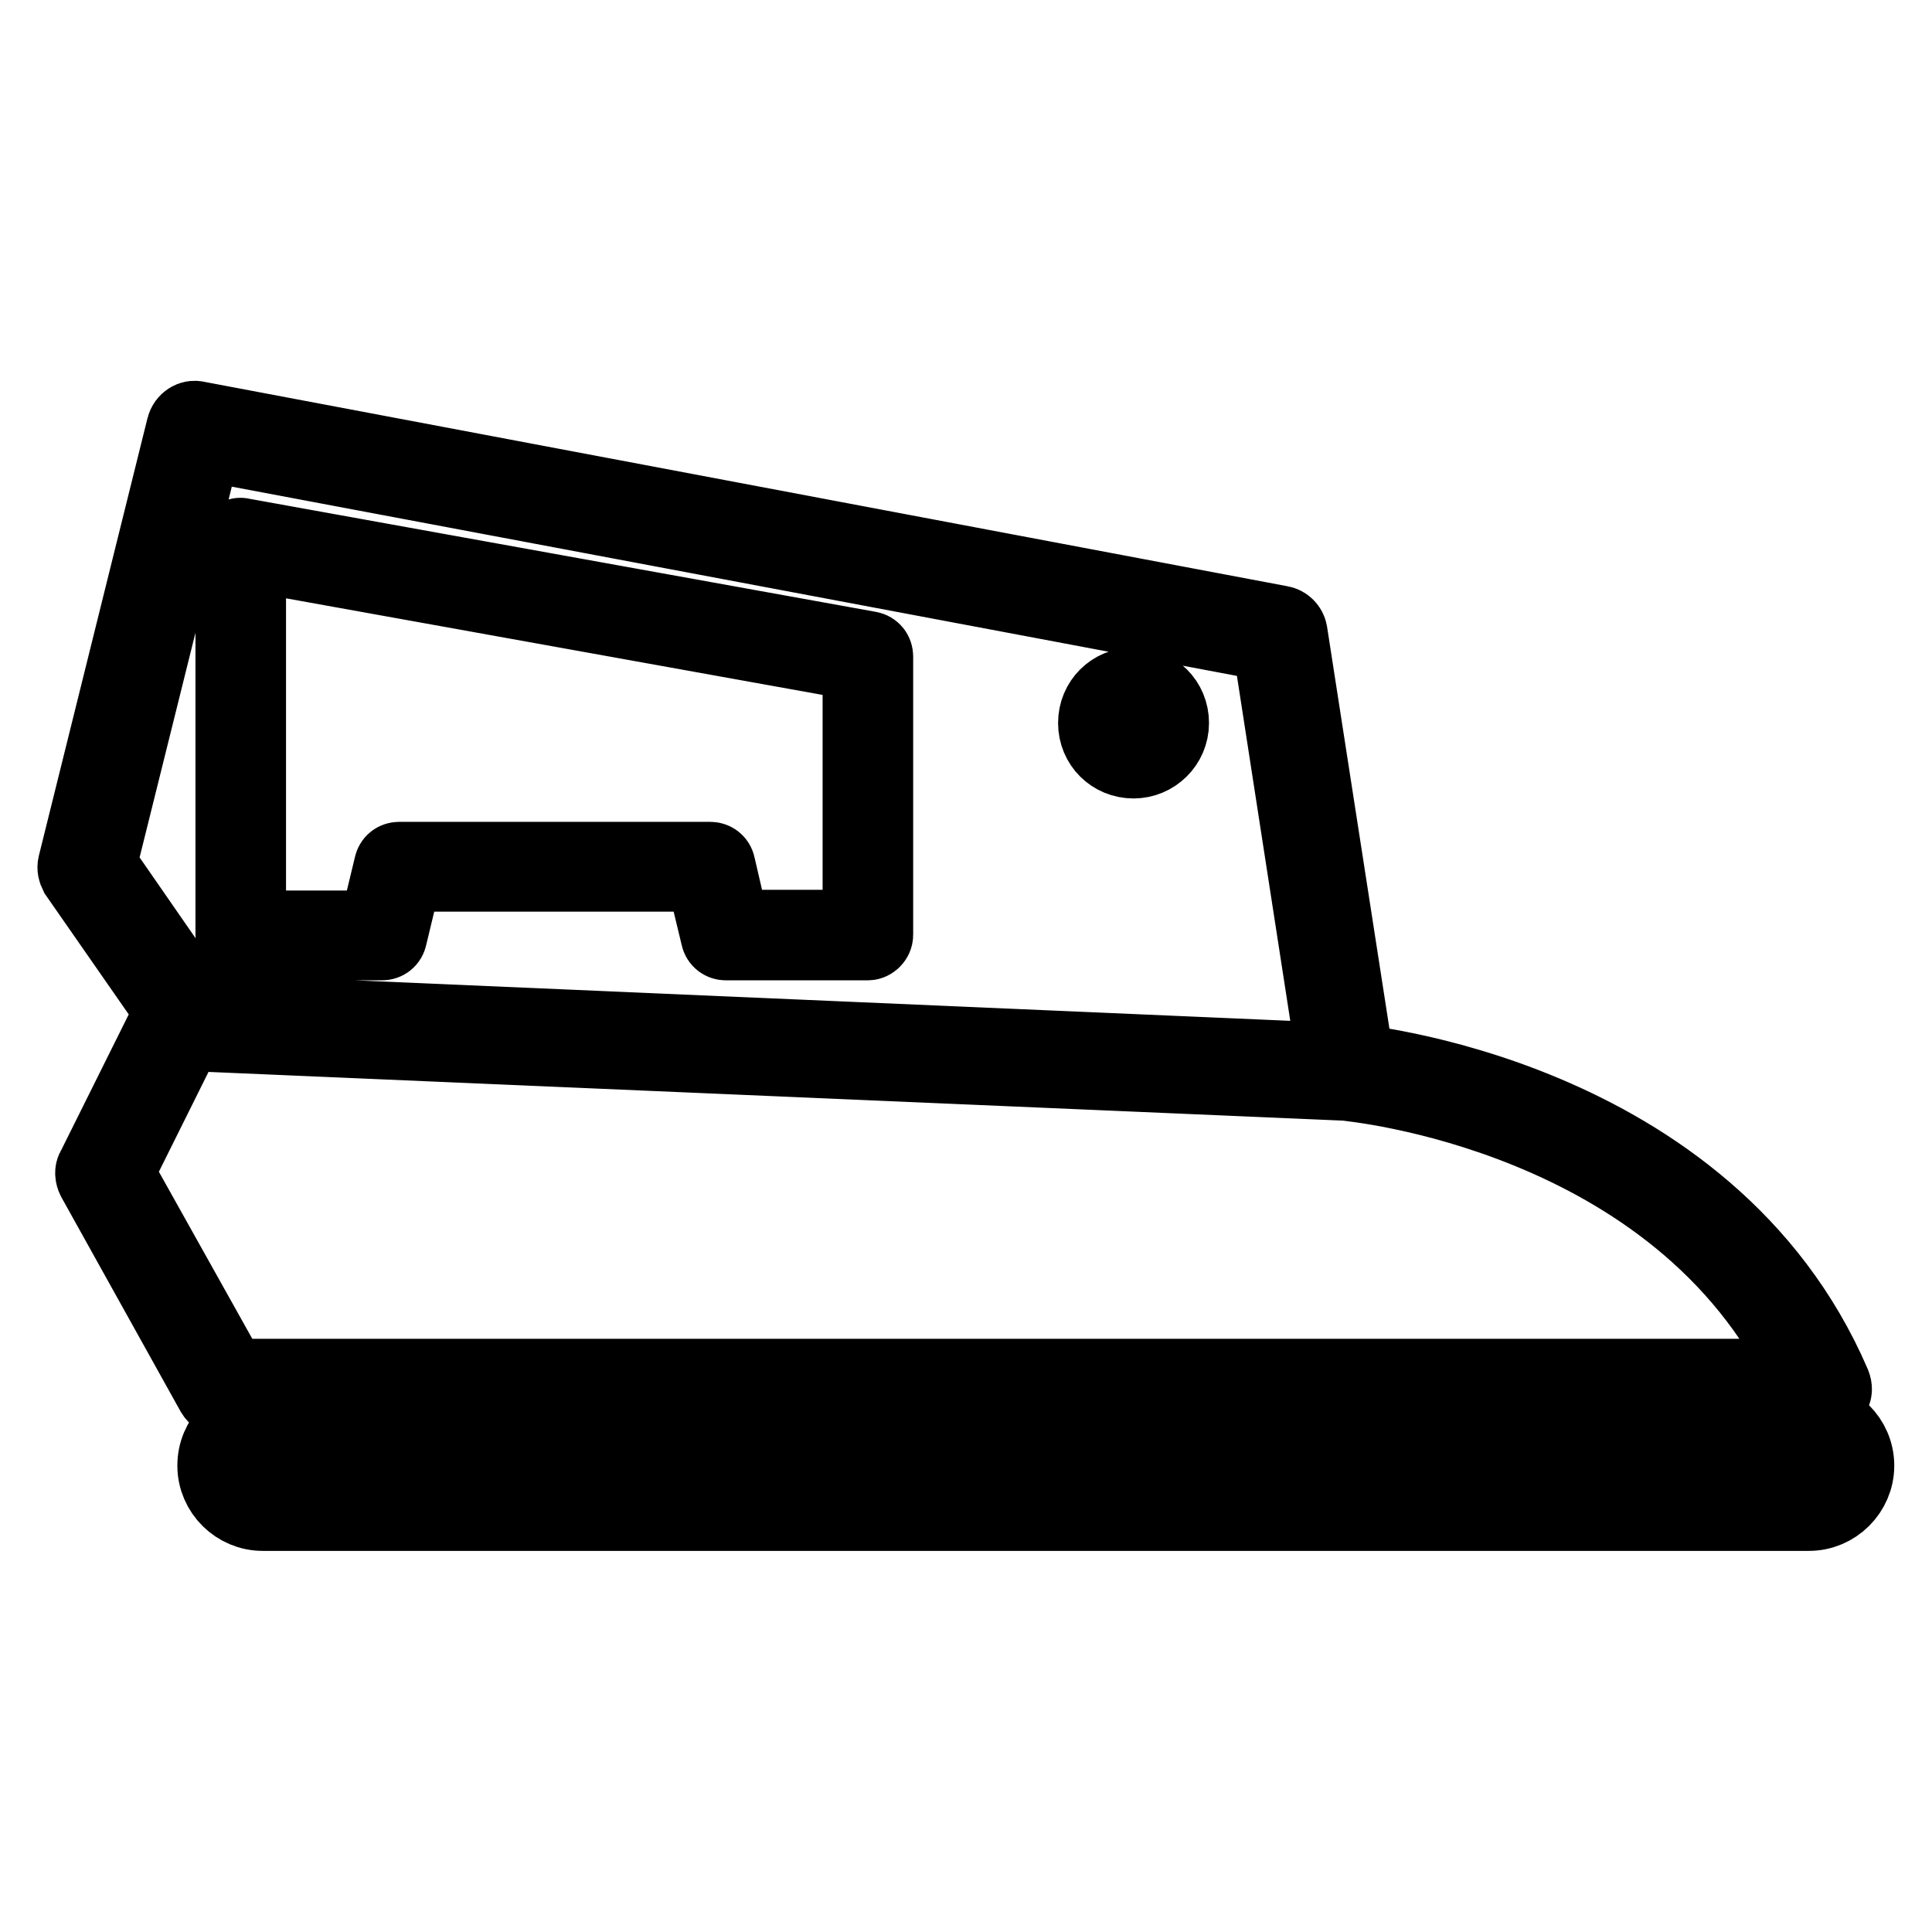 <?xml version="1.0" encoding="utf-8"?>
<!-- Svg Vector Icons : http://www.onlinewebfonts.com/icon -->
<!DOCTYPE svg PUBLIC "-//W3C//DTD SVG 1.1//EN" "http://www.w3.org/Graphics/SVG/1.1/DTD/svg11.dtd">
<svg version="1.1" xmlns="http://www.w3.org/2000/svg" xmlns:xlink="http://www.w3.org/1999/xlink" x="0px" y="0px" viewBox="0 0 256 256" enable-background="new 0 0 256 256" xml:space="preserve">
<g> <path stroke-width="10" fill-opacity="0" stroke="#000000"  d="M241.6,185.4h-212c-0.5,0-1-0.3-1.3-0.8l-15.8-28.4c-0.2-0.4-0.3-1,0-1.4l10-20.1c0.3-0.5,0.8-0.9,1.4-0.8 l154.7,6.7c0.5,0,47.7,4.2,64.3,42.8c0.2,0.5,0.2,1-0.1,1.4C242.5,185.1,242.1,185.4,241.6,185.4z M30.5,182.4h208.6 c-16.7-35-60.3-38.8-60.8-38.9l-153.7-6.6l-9.2,18.5L30.5,182.4L30.5,182.4z M178.6,143.5c-0.7,0-1.4-0.5-1.5-1.3l-8.8-56.9 L27,58.7l-13.9,55.9l12.4,17.9c0.5,0.7,0.3,1.6-0.4,2.1c-0.7,0.5-1.6,0.3-2.1-0.4l-12.8-18.4c-0.2-0.4-0.3-0.8-0.2-1.2l14.4-58 c0.2-0.8,1-1.3,1.7-1.1l143.6,27.1c0.6,0.1,1.1,0.6,1.2,1.2l9,58c0.1,0.8-0.4,1.6-1.3,1.7H178.6z M150.2,100.8c-2.8,0-5-2.2-5-5 s2.2-5,5-5s5,2.2,5,5S152.9,100.8,150.2,100.8z M150.2,92.8c-1.7,0-3,1.3-3,3c0,1.7,1.3,3,3,3c1.7,0,3-1.3,3-3 C153.2,94.1,151.8,92.8,150.2,92.8z M115,124.9H96.2c-0.5,0-0.9-0.3-1-0.8l-2-8.3H53.6l-2,8.3c-0.1,0.5-0.5,0.8-1,0.8H31.9 c-0.6,0-1-0.4-1-1V72c0-0.3,0.1-0.6,0.4-0.8c0.2-0.2,0.5-0.3,0.8-0.2L115.2,86c0.5,0.1,0.8,0.5,0.8,1v36.9 C116,124.4,115.5,124.9,115,124.9L115,124.9z M97,122.9h17v-35L32.9,73.3V123h17l2-8.3c0.1-0.5,0.5-0.8,1-0.8h41.2 c0.5,0,0.9,0.3,1,0.8L97,122.9z M239.7,200.5H34.8c-3.4,0-6.3-2.8-6.3-6.3s2.8-6.3,6.3-6.3h204.9c3.4,0,6.3,2.8,6.3,6.3 S243.1,200.5,239.7,200.5z M34.6,191c-1.8,0-3.3,1.5-3.3,3.3c0,1.8,1.5,3.3,3.3,3.3h204.9c1.8,0,3.3-1.5,3.3-3.3 c0-1.8-1.5-3.3-3.3-3.3H34.6z"/></g>
</svg>